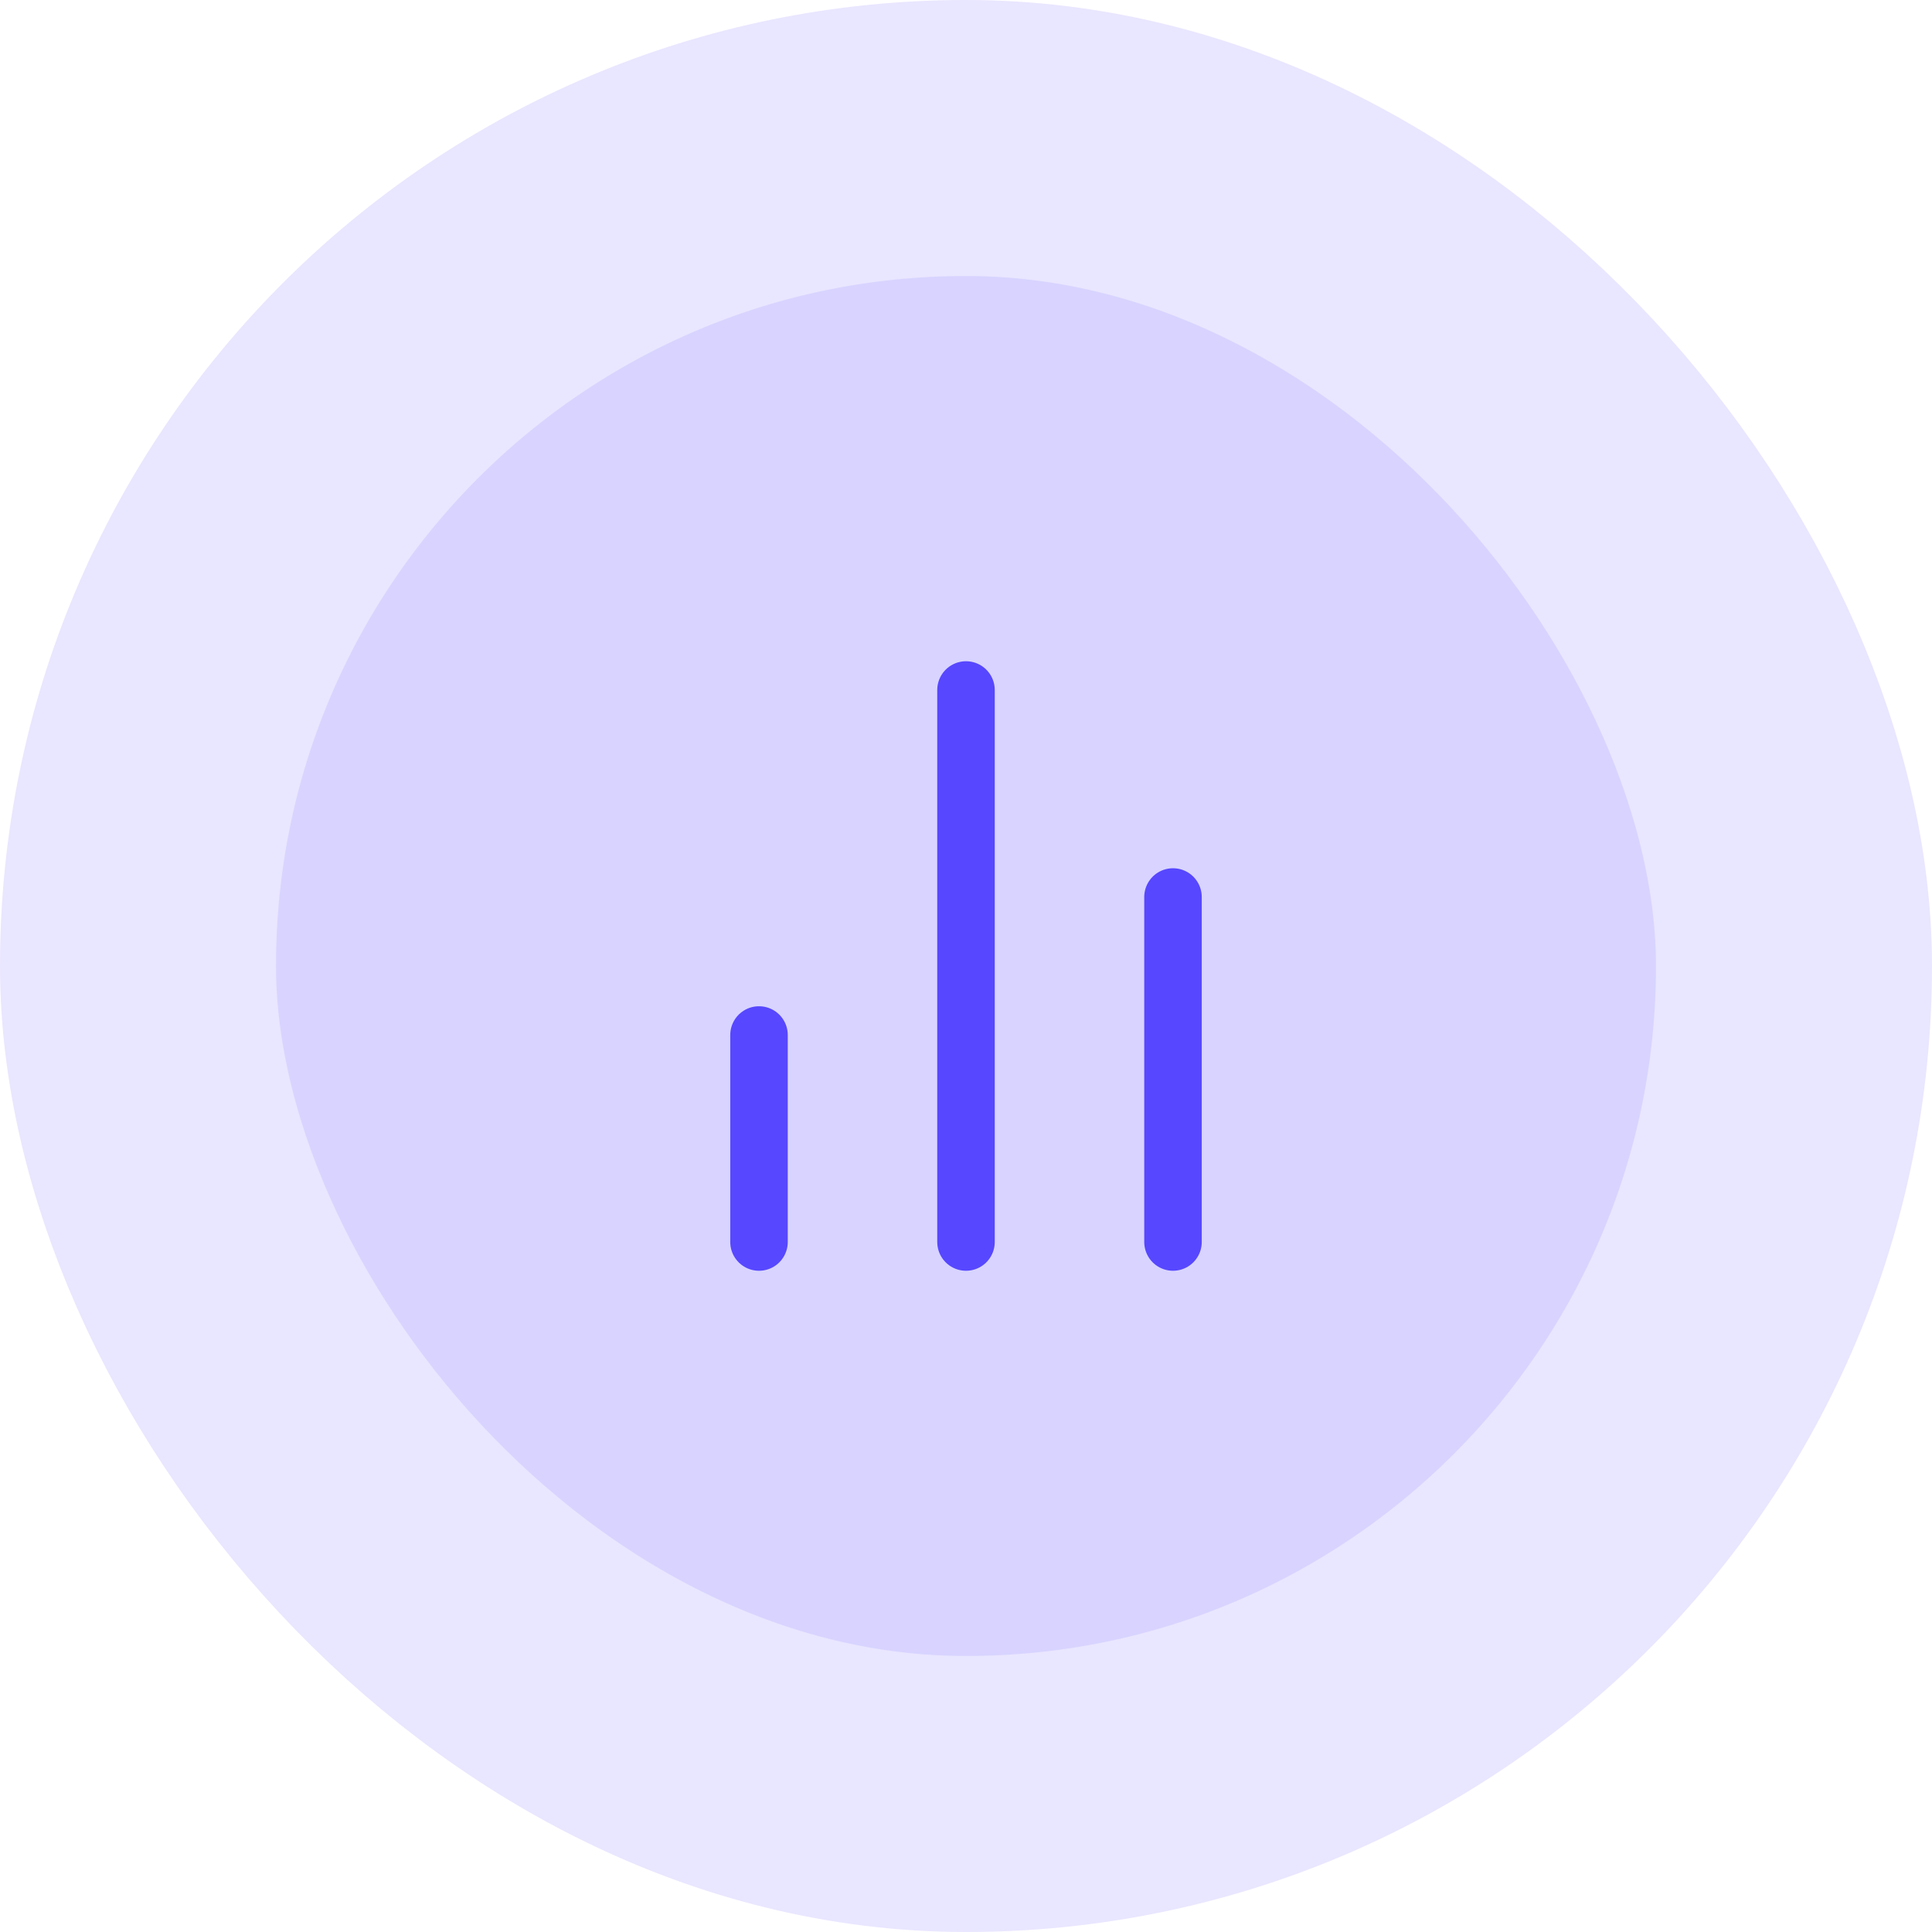 <svg width="56" height="56" viewBox="0 0 56 56" fill="none" xmlns="http://www.w3.org/2000/svg">
<rect x="4" y="4" width="48" height="48" rx="24" fill="#D8D4FF"/>
<rect x="4" y="4" width="48" height="48" rx="24" stroke="#E9E6FF" stroke-width="8"/>
<path d="M34 36V26M28 36V20M22 36V30" stroke="#5747FF" stroke-width="1.667" stroke-linecap="round" stroke-linejoin="round"/>
</svg>
